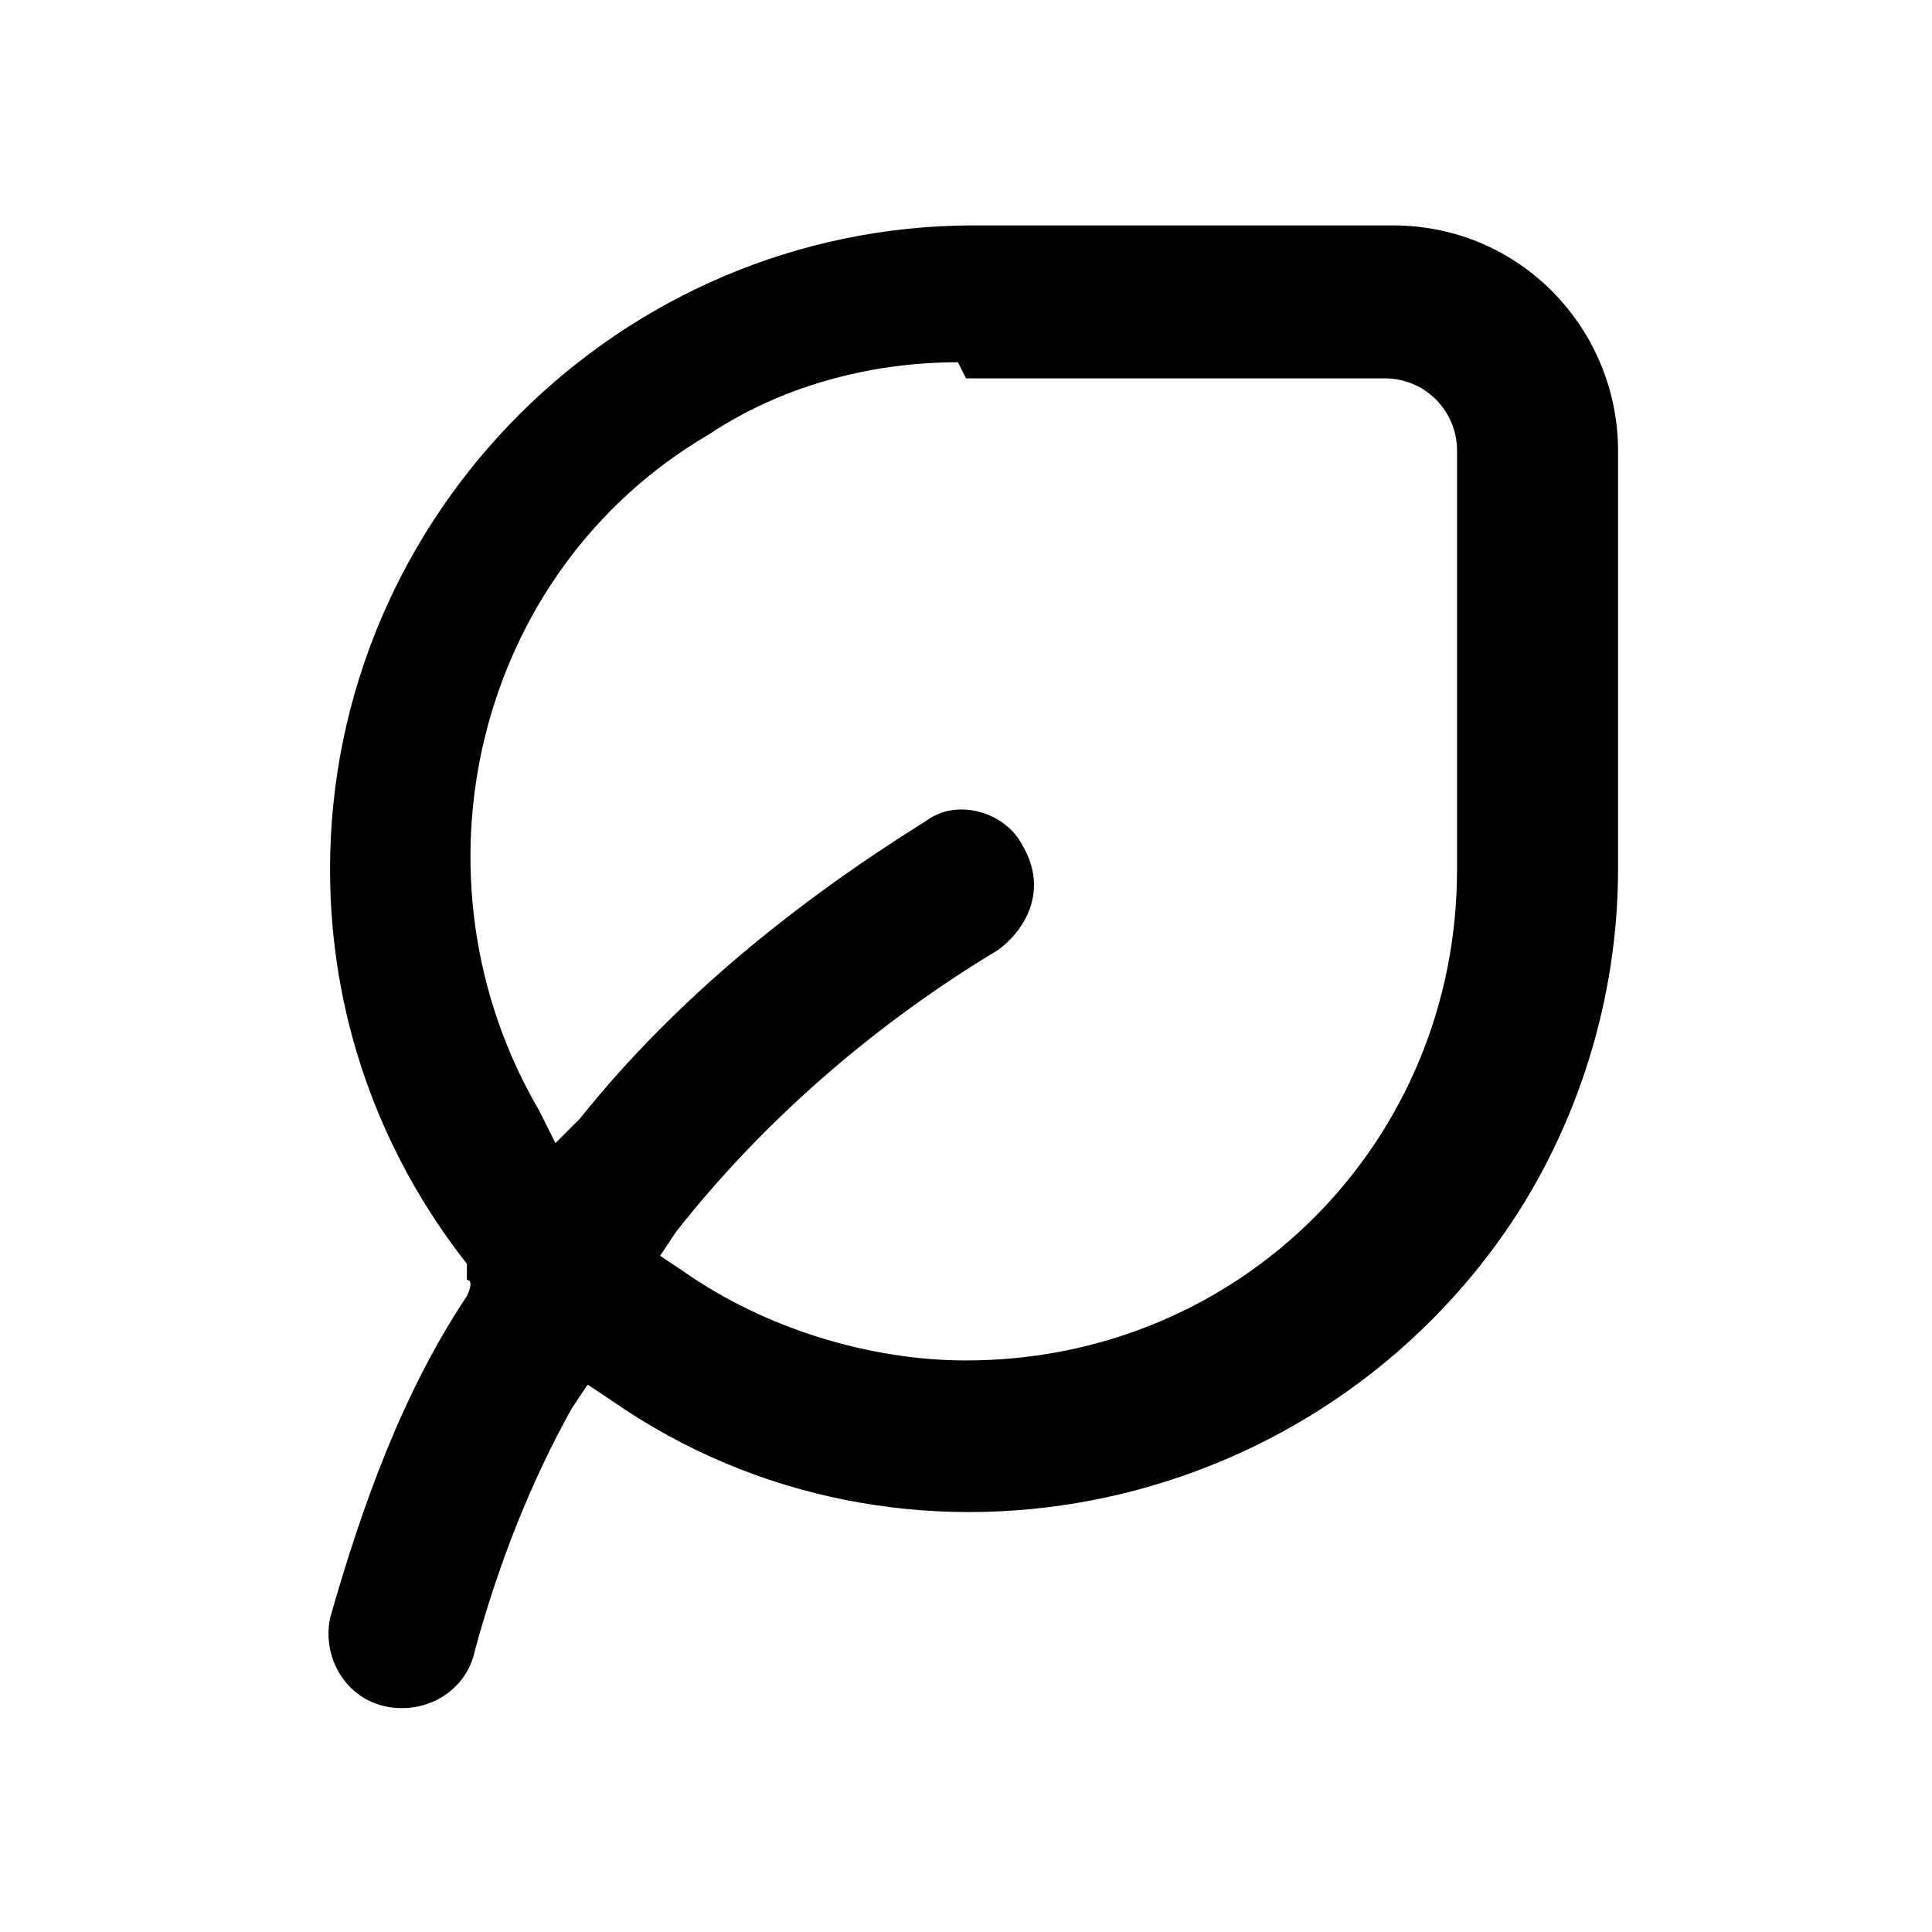 <?xml version="1.0" encoding="UTF-8"?>
<svg xmlns="http://www.w3.org/2000/svg" id="Layer_1" version="1.1" viewBox="0 0 24 24">
  <path d="M4.1,20.1c-.1.5.2,1,.7,1.1.5.1,1-.2,1.1-.7.3-1.1.7-2.1,1.2-3l.2-.3.3.2c3.6,2.5,8.6,1.5,11.1-2.1.9-1.3,1.4-2.9,1.4-4.5v-5.2c0-1.5-1.2-2.8-2.8-2.8h-5.2c-4.4,0-8,3.6-8,8,0,1.8.6,3.5,1.7,4.9v.2c.1,0,0,.2,0,.2-.8,1.2-1.3,2.6-1.7,4ZM12,4.7h5.2c.5,0,.9.4.9.9v5.2c0,3.4-2.7,6.1-6.1,6.1-1.2,0-2.5-.4-3.5-1.1l-.3-.2.2-.3c1.1-1.4,2.5-2.6,4-3.5.4-.3.6-.8.3-1.3-.2-.4-.8-.6-1.2-.3-1.6,1-3.1,2.2-4.3,3.7l-.3.3-.2-.4c-1.7-2.9-.8-6.7,2.1-8.4.9-.6,2-.9,3.1-.9Z"></path>
</svg>
